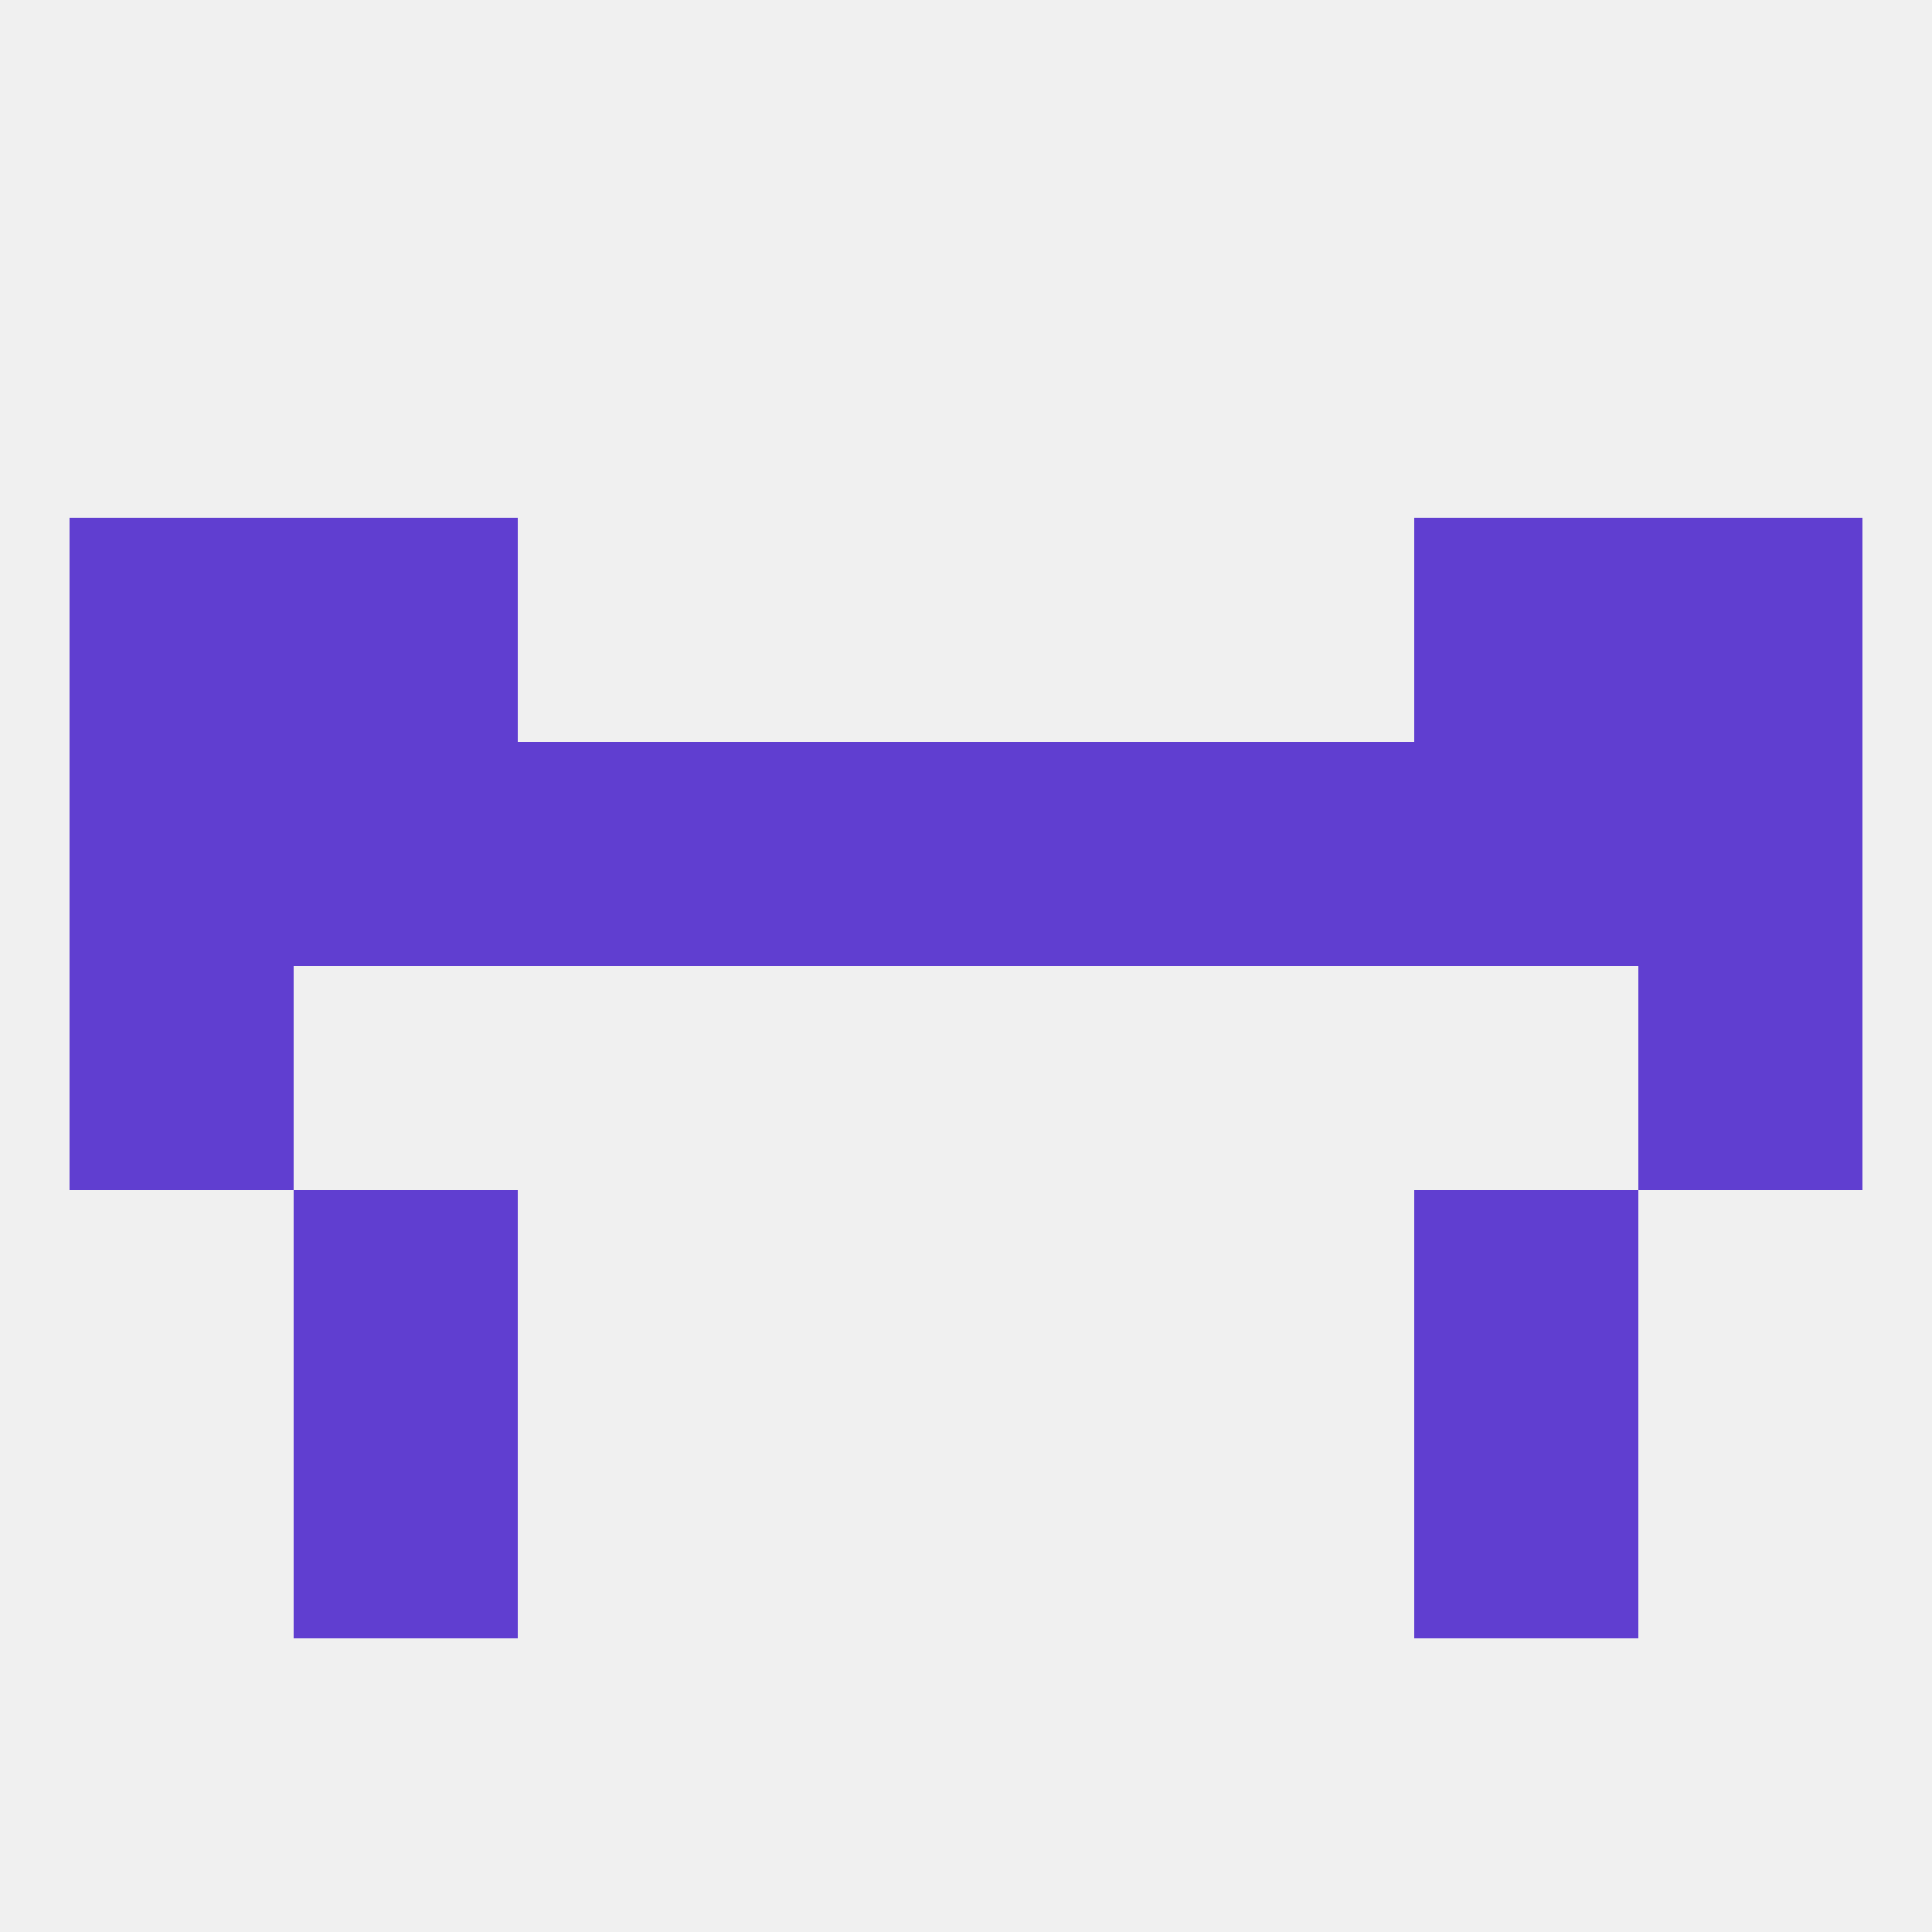 
<!--   <?xml version="1.0"?> -->
<svg version="1.1" baseprofile="full" xmlns="http://www.w3.org/2000/svg" xmlns:xlink="http://www.w3.org/1999/xlink" xmlns:ev="http://www.w3.org/2001/xml-events" width="250" height="250" viewBox="0 0 250 250" >
	<rect width="100%" height="100%" fill="rgba(240,240,240,255)"/>

	<rect x="67" y="96" width="29" height="29" fill="rgba(96,62,208,255)"/>
	<rect x="154" y="96" width="29" height="29" fill="rgba(96,62,208,255)"/>
	<rect x="38" y="96" width="29" height="29" fill="rgba(96,62,208,255)"/>
	<rect x="96" y="96" width="29" height="29" fill="rgba(96,62,208,255)"/>
	<rect x="9" y="96" width="29" height="29" fill="rgba(96,62,208,255)"/>
	<rect x="212" y="96" width="29" height="29" fill="rgba(96,62,208,255)"/>
	<rect x="183" y="96" width="29" height="29" fill="rgba(96,62,208,255)"/>
	<rect x="125" y="96" width="29" height="29" fill="rgba(96,62,208,255)"/>
	<rect x="212" y="67" width="29" height="29" fill="rgba(96,62,208,255)"/>
	<rect x="38" y="67" width="29" height="29" fill="rgba(96,62,208,255)"/>
	<rect x="183" y="67" width="29" height="29" fill="rgba(96,62,208,255)"/>
	<rect x="9" y="67" width="29" height="29" fill="rgba(96,62,208,255)"/>
	<rect x="38" y="154" width="29" height="29" fill="rgba(96,62,208,255)"/>
	<rect x="183" y="154" width="29" height="29" fill="rgba(96,62,208,255)"/>
	<rect x="38" y="183" width="29" height="29" fill="rgba(96,62,208,255)"/>
	<rect x="183" y="183" width="29" height="29" fill="rgba(96,62,208,255)"/>
	<rect x="9" y="125" width="29" height="29" fill="rgba(96,62,208,255)"/>
	<rect x="212" y="125" width="29" height="29" fill="rgba(96,62,208,255)"/>
</svg>